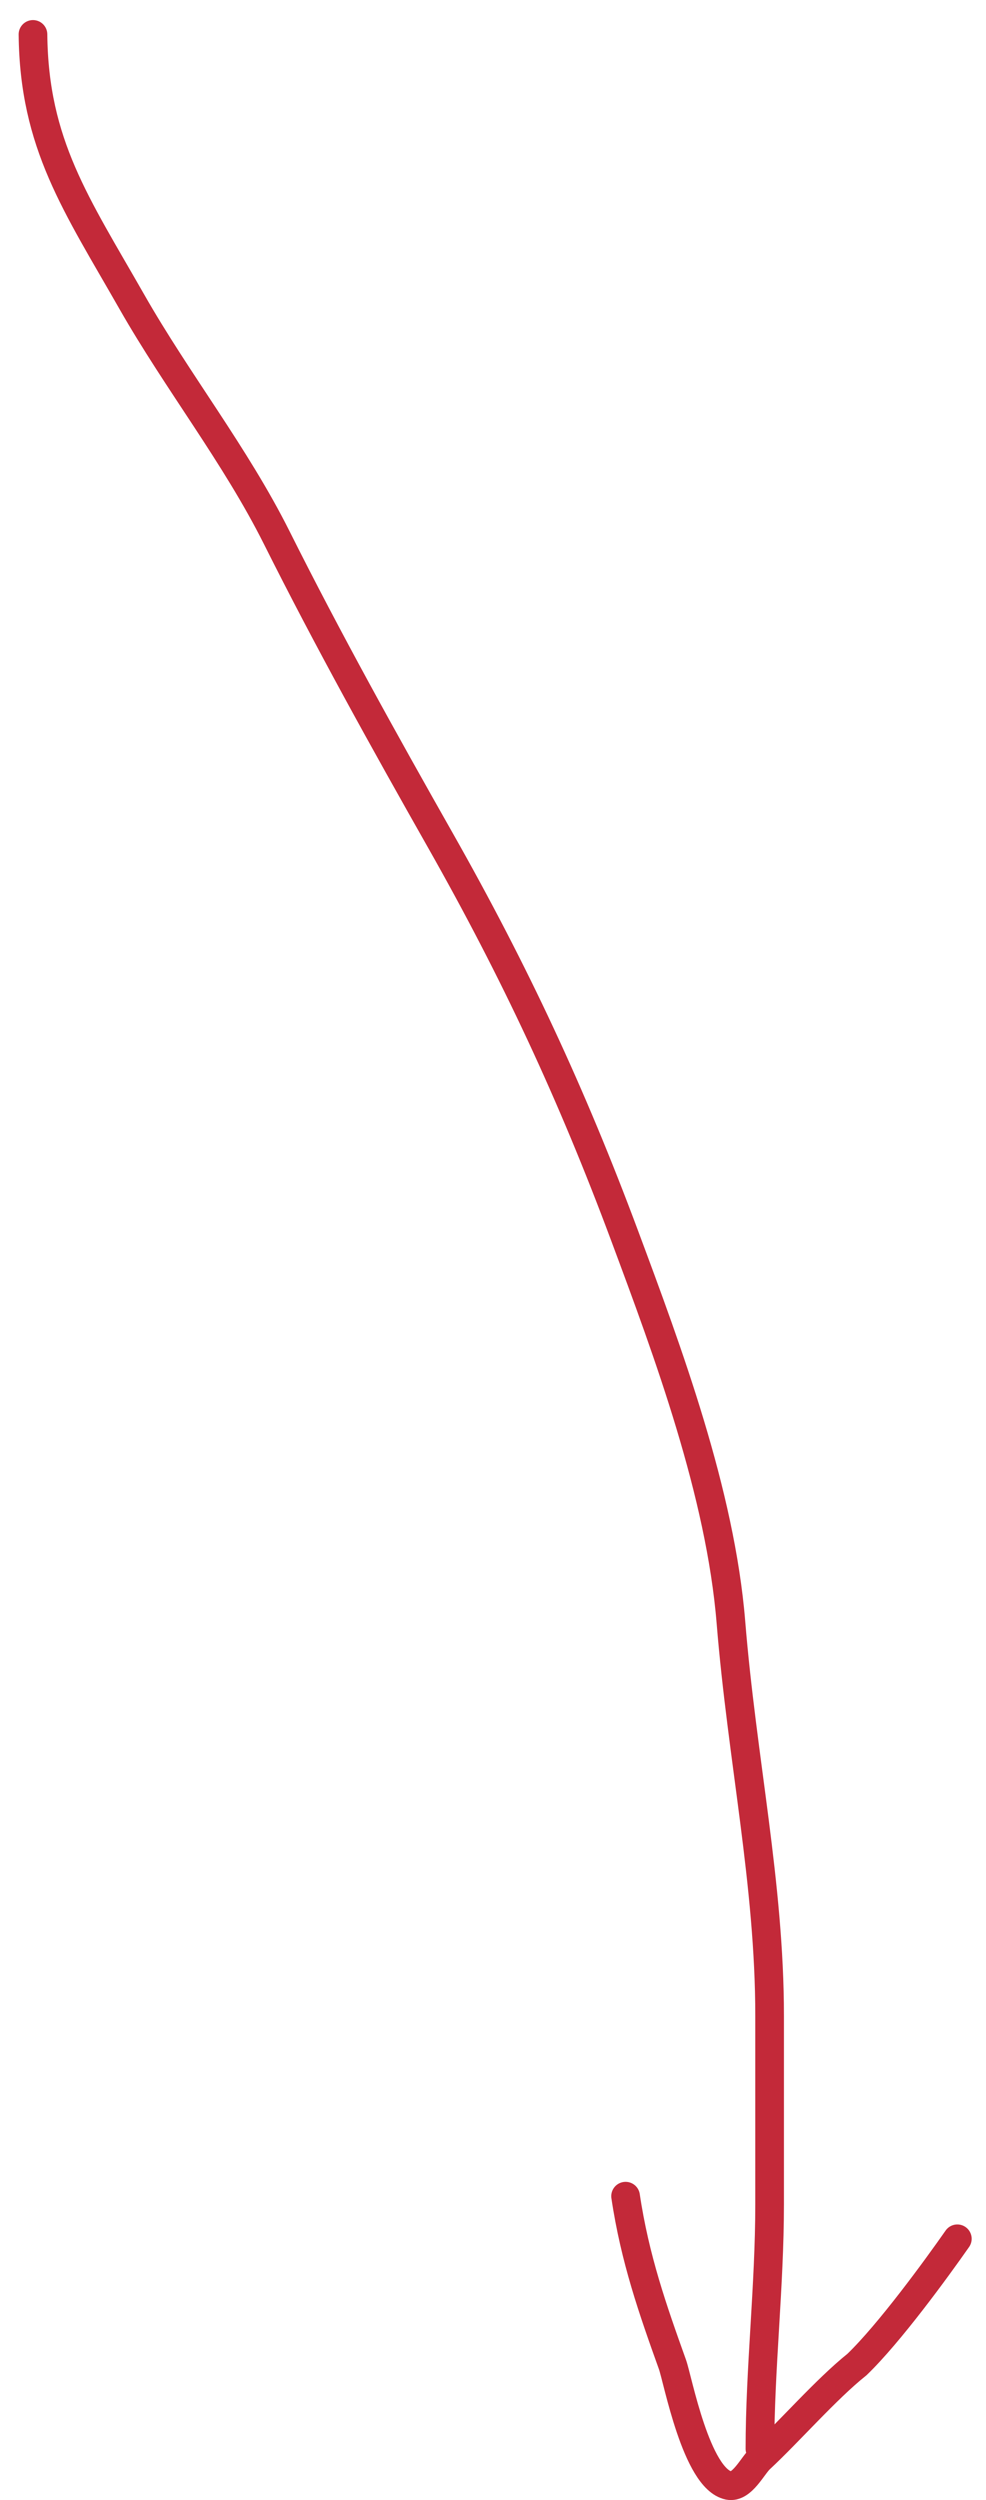 <?xml version="1.0" encoding="UTF-8"?> <svg xmlns="http://www.w3.org/2000/svg" width="43" height="109" viewBox="0 0 43 109" fill="none"><path d="M1.438 1.5C1.486 6.287 3.327 8.905 5.747 13.152C7.737 16.645 10.269 19.847 12.069 23.442C14.298 27.896 16.747 32.3 19.21 36.647C22.456 42.379 24.934 47.686 27.241 53.877C29.133 58.955 31.419 65.104 31.877 70.737C32.363 76.718 33.563 82.136 33.563 87.88C33.563 90.622 33.563 93.363 33.563 96.104C33.563 99.675 33.141 103.286 33.141 106.764" stroke="#C32939" stroke-width="1.25" stroke-linecap="round"></path><path d="M27.282 95.75C27.688 98.479 28.473 100.708 29.326 103.088C29.558 103.733 30.368 108.073 31.777 108.364C32.357 108.484 32.814 107.508 33.147 107.199C34.412 106.023 36.021 104.171 37.375 103.088C38.789 101.725 40.831 98.922 41.75 97.608" stroke="#C32939" stroke-width="1.25" stroke-linecap="round"></path></svg> 